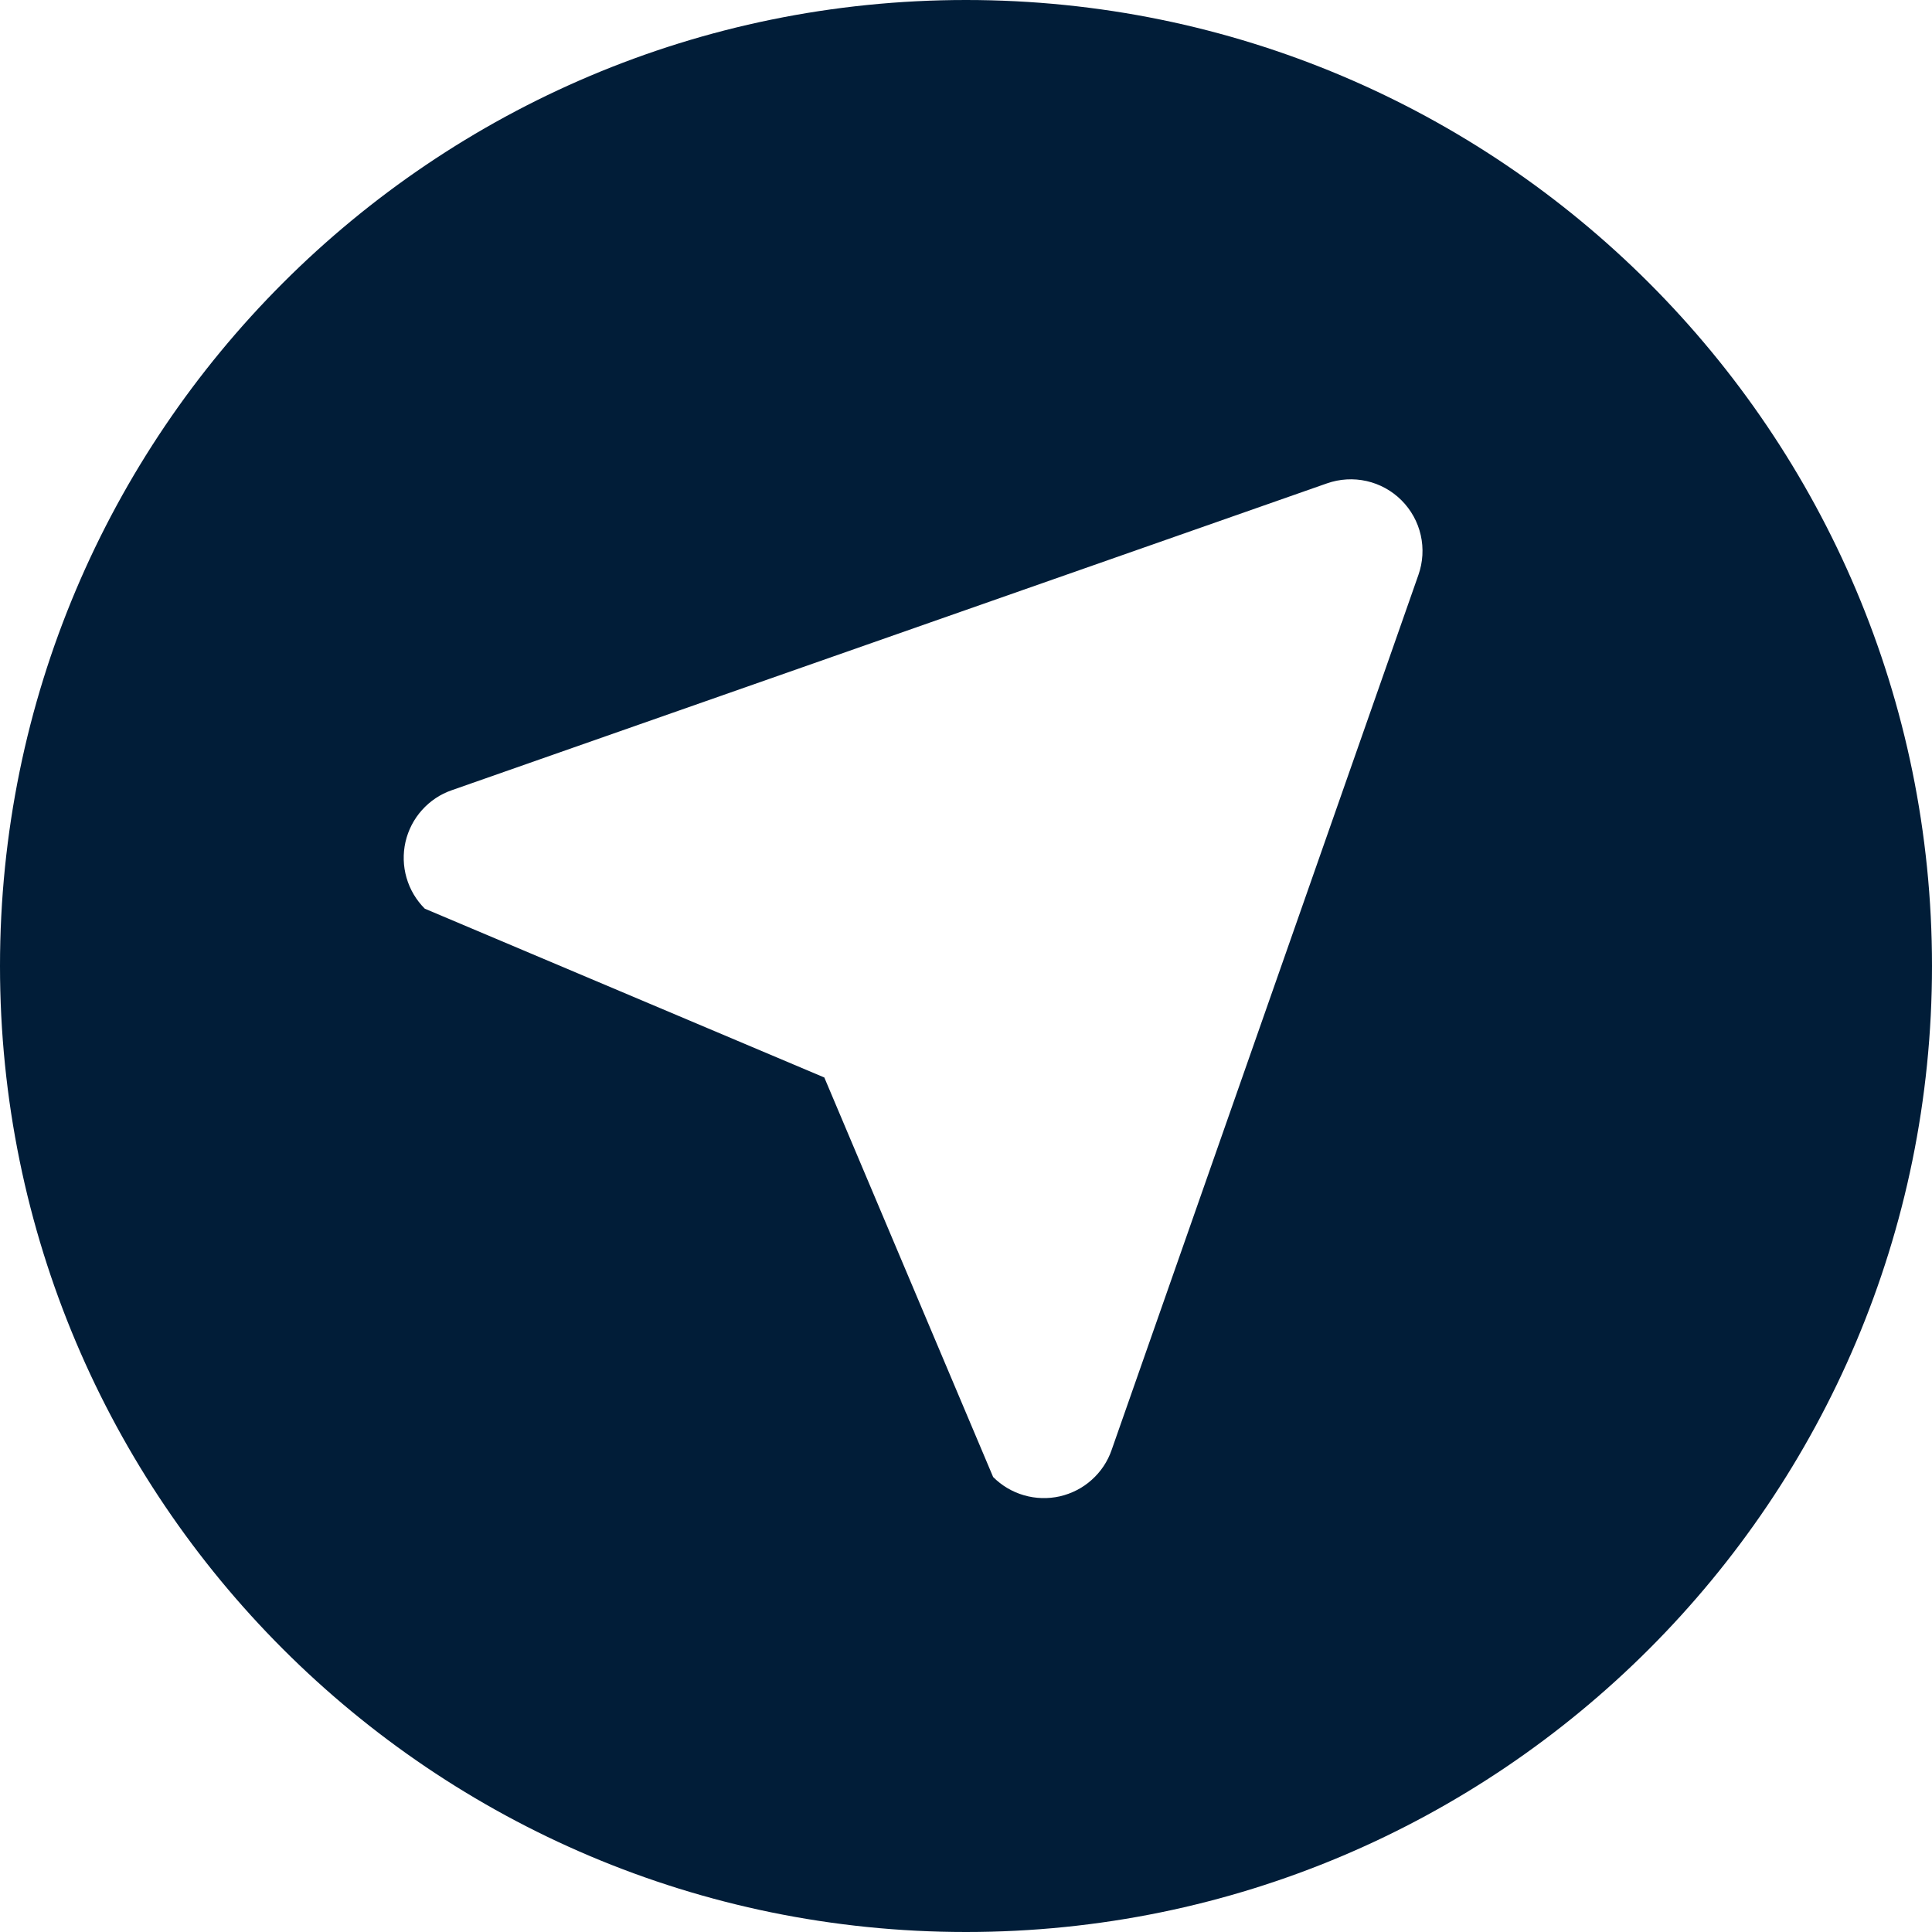 <?xml version="1.0" encoding="UTF-8"?>
<svg xmlns="http://www.w3.org/2000/svg" width="24" height="24" viewBox="0 0 24 24" fill="none">
  <g clip-path="url(#clip0_2001_402)">
    <path d="M12 0C5.373 0 0 5.373 0 12C0 18.627 5.373 24 12 24C18.627 24 24 18.627 24 12C24 5.373 18.627 0 12 0ZM17.62 7.142L13.809 18.012C13.76 18.155 13.675 18.282 13.562 18.383C13.45 18.484 13.313 18.554 13.166 18.588C13.019 18.621 12.866 18.617 12.721 18.575C12.575 18.533 12.444 18.455 12.337 18.348L10.24 13.385L5.277 11.288C5.17 11.181 5.092 11.05 5.05 10.904C5.008 10.759 5.004 10.606 5.037 10.459C5.071 10.312 5.141 10.175 5.242 10.063C5.343 9.95 5.47 9.865 5.613 9.816L16.483 6.005C16.642 5.949 16.813 5.939 16.977 5.976C17.141 6.013 17.291 6.096 17.41 6.215C17.529 6.334 17.612 6.484 17.649 6.648C17.686 6.812 17.676 6.983 17.62 7.142Z" fill="#011D38"></path>
  </g>
  <defs>
    <clipPath id="clip0_2001_402">
      <rect width="24" height="24" fill="white"></rect>
    </clipPath>
  </defs>
</svg>
